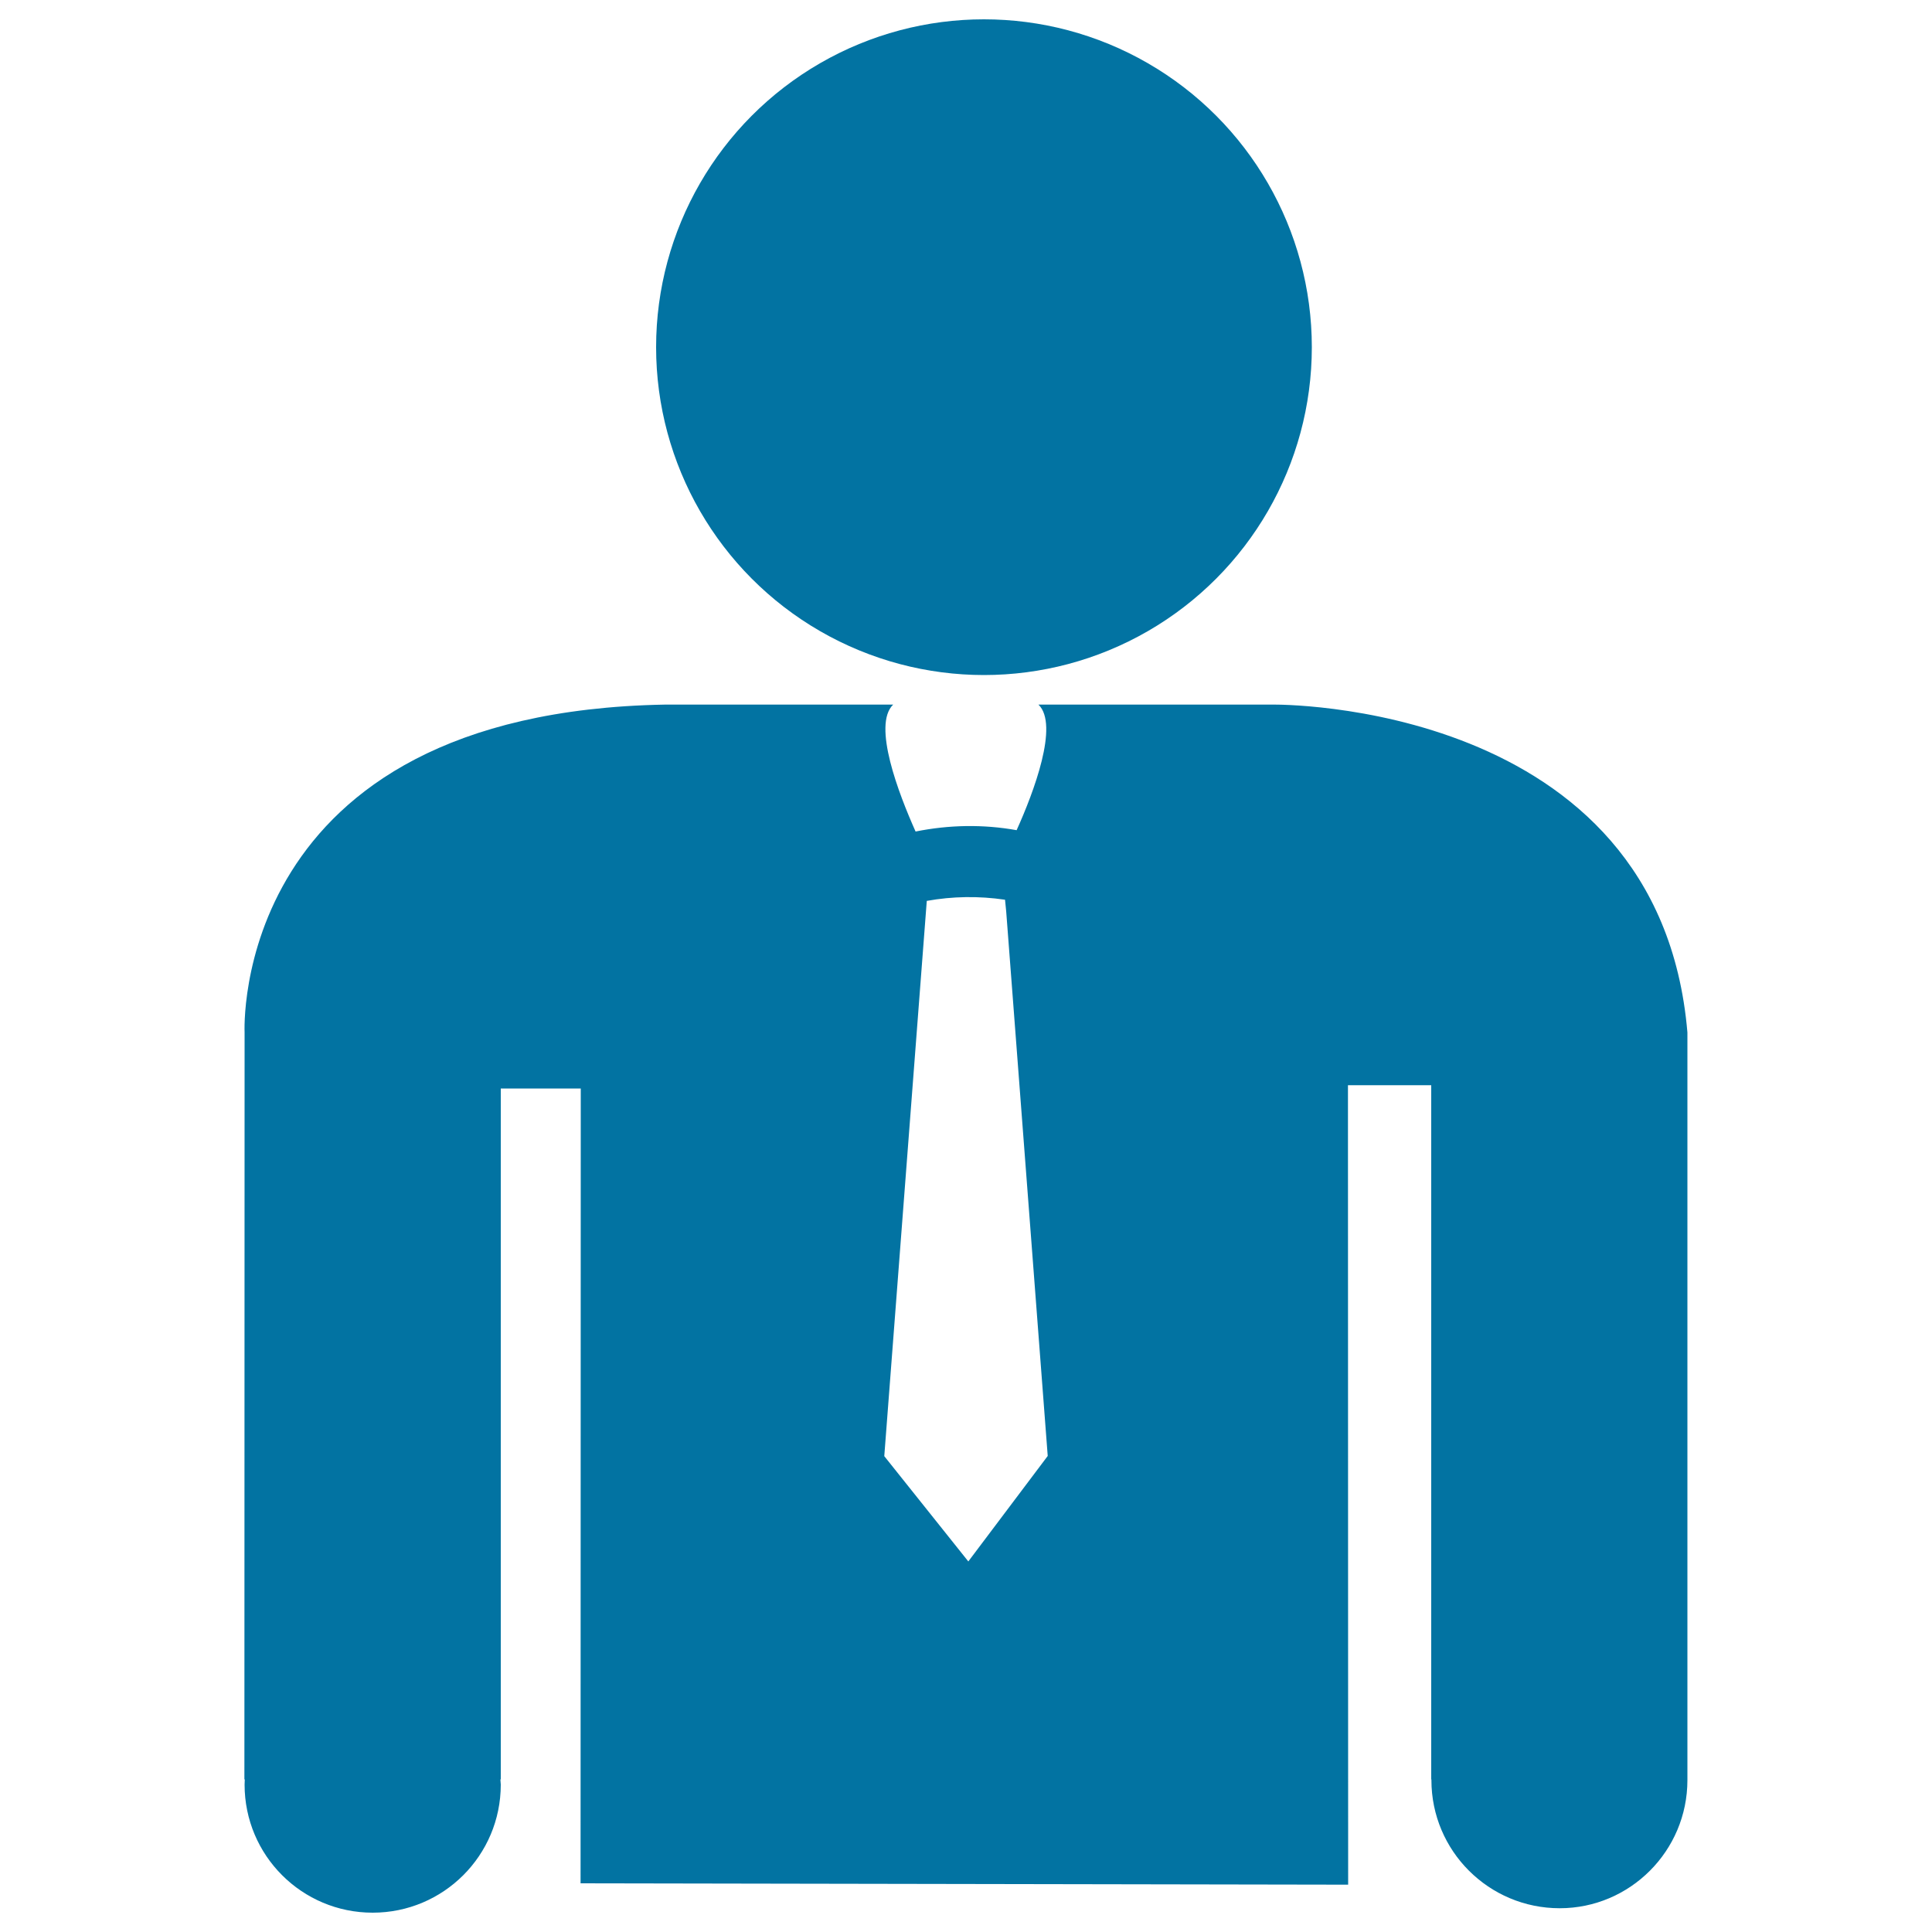 <svg xmlns="http://www.w3.org/2000/svg" viewBox="0 0 1000 1000" style="fill:#0273a2">
<title>Businessman SVG icon</title>
<g><g><circle cx="509.3" cy="179.7" r="169.7"/><path d="M659.1,364.7H537.5c10.8,10.4-2.5,45.5-11.3,65c-17.2-3.1-35-2.8-52.3,0.7c-8.7-19.5-22.5-55.2-11.6-65.7H344.1c-225.5,4.1-217.5,169.7-217.5,169.7L126.5,921h0.2c0,0.9-0.1,1.8-0.1,2.7c0,36.7,29.7,66.3,66.3,66.3c36.6,0,66.3-29.6,66.3-66.3c0-0.9-0.2-1.8-0.2-2.7h0.2V563.4h41.4l-0.1,411.4l397.3,0.7l-0.1-413.8h43.1V921h0.1c0,0,0,0.2,0,0.4c0,36.6,29.7,66.3,66.4,66.3c36.4,0,66.1-29.7,66.1-66.3c0-0.2,0-0.4,0-0.4V534.4C858.8,362.1,659.1,364.7,659.1,364.7z M501.2,808.2l-43.5-54.5l22-287.4c13.3-2.4,27-2.6,40.5-0.6l0.6,6l10.6,139l10.9,142.9L501.2,808.2z"/></g></g>
</svg>